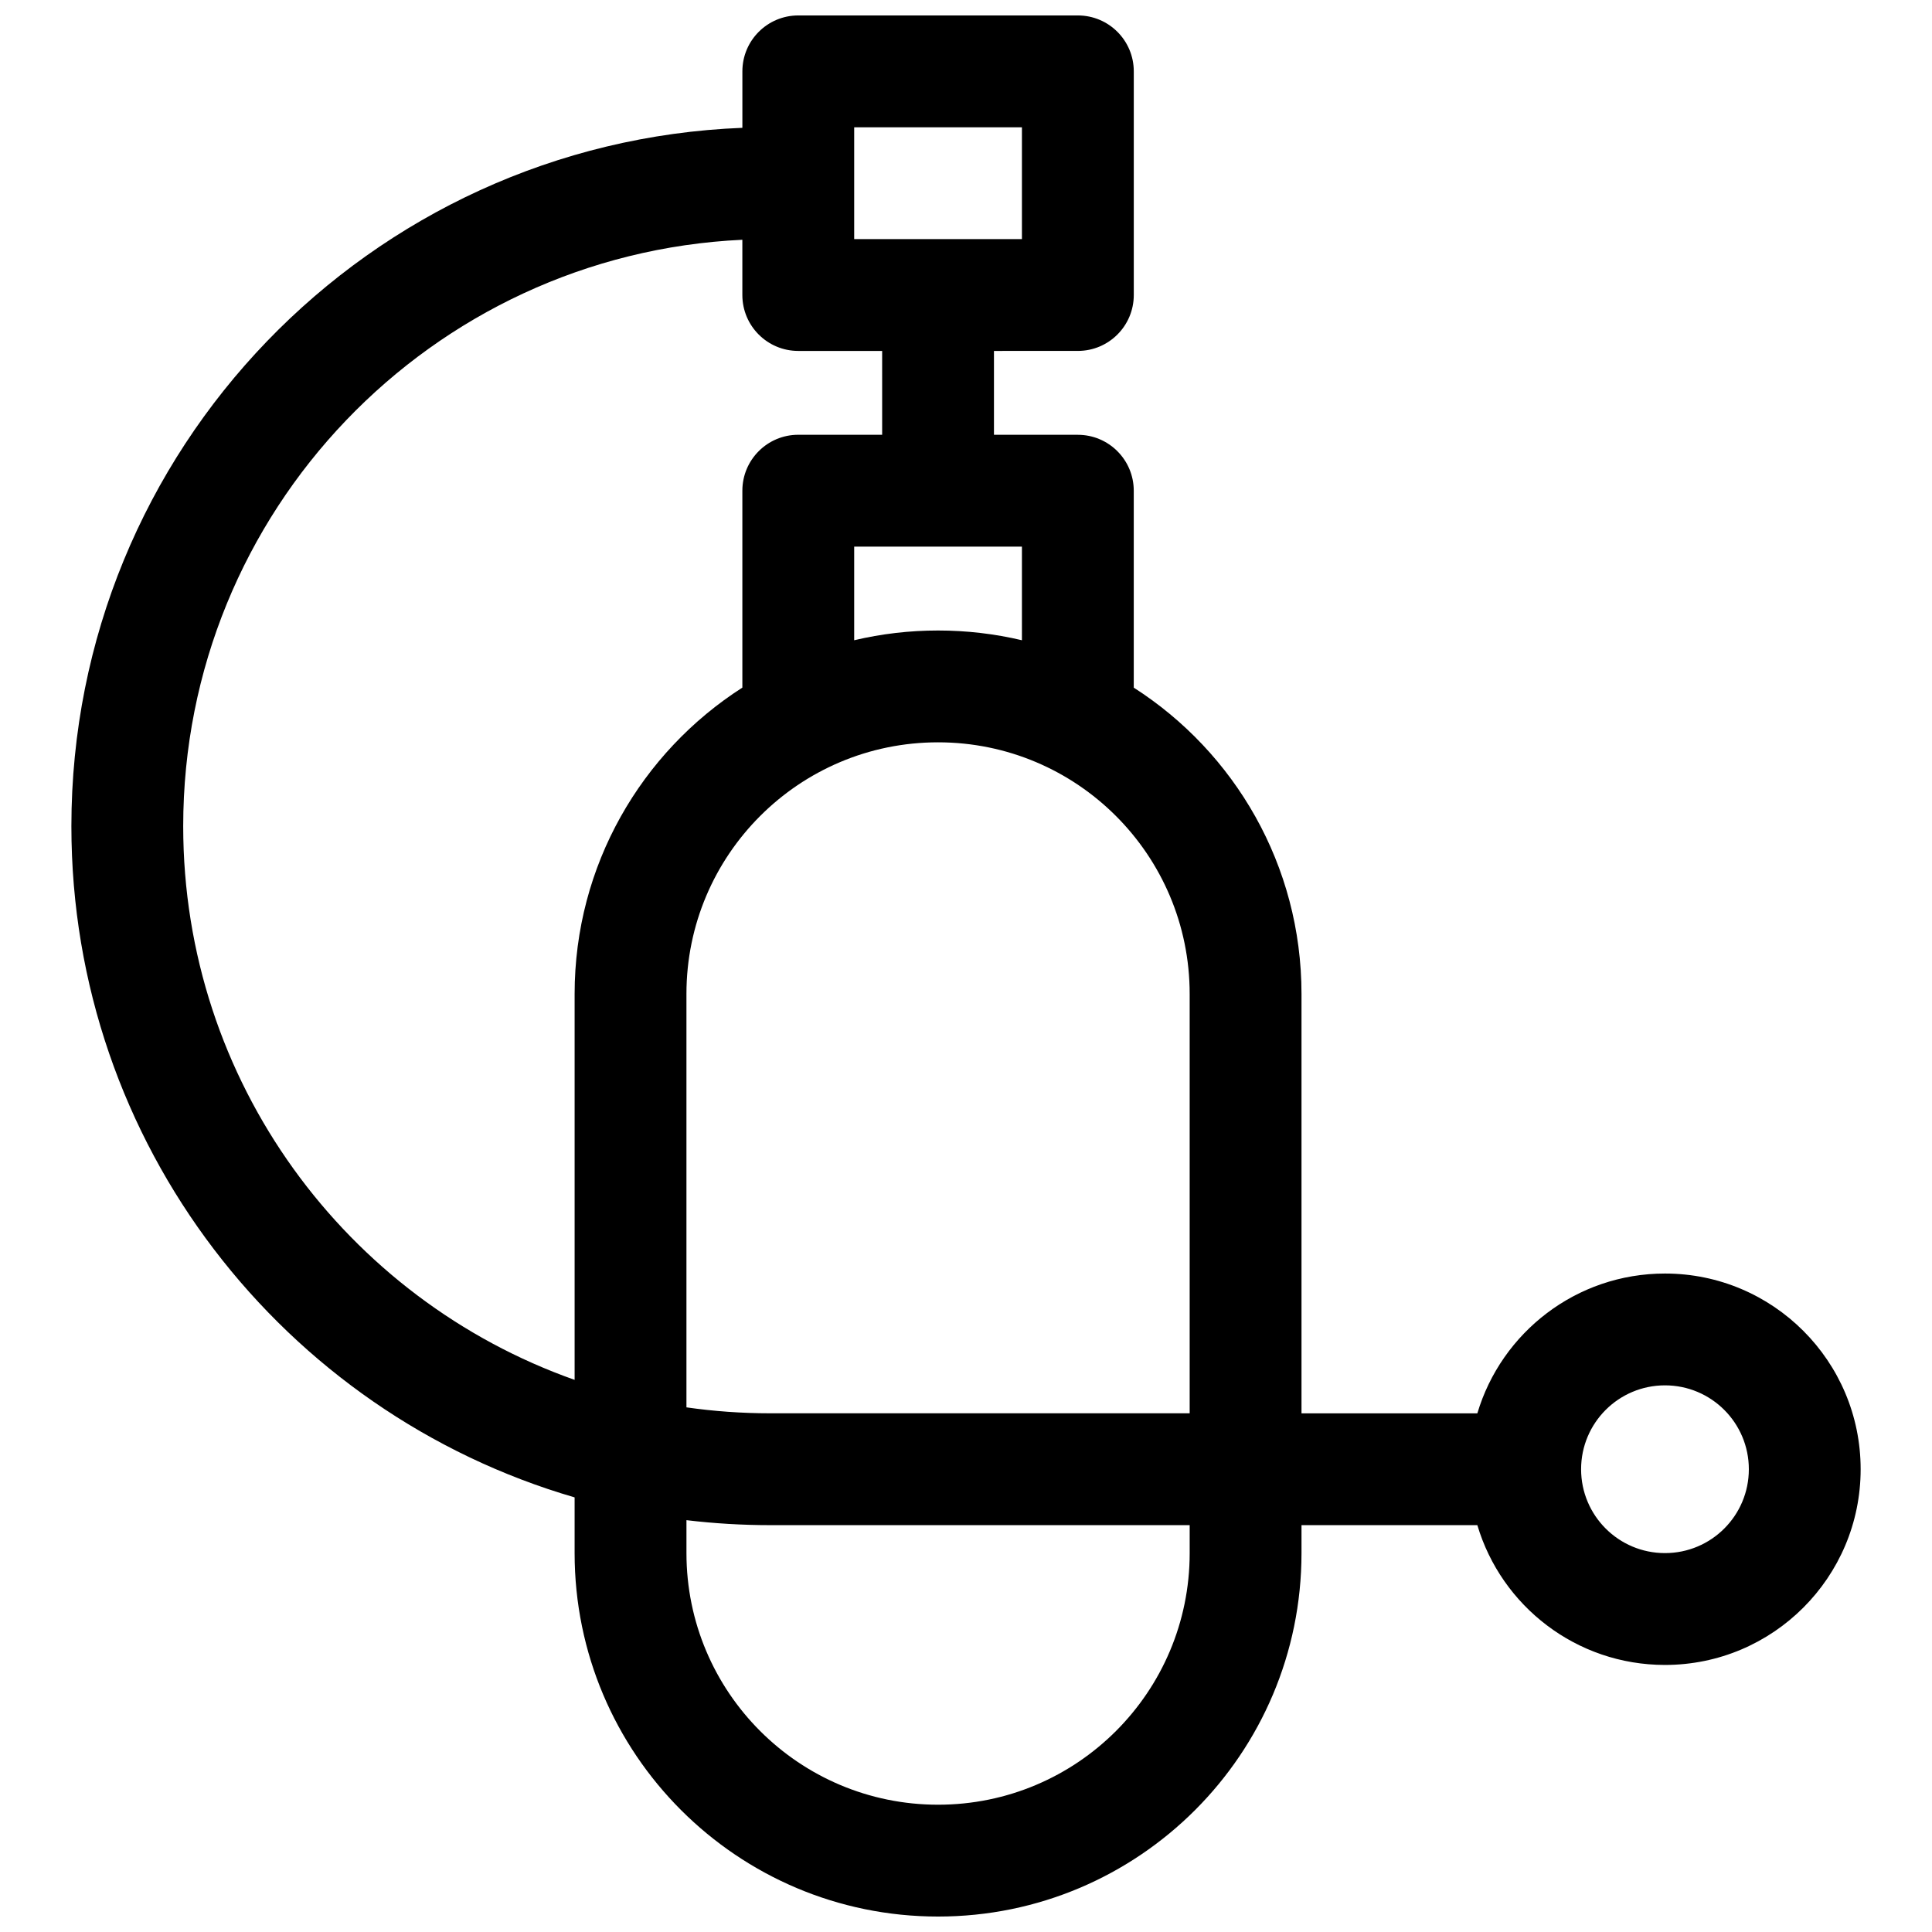 <?xml version="1.0" encoding="UTF-8"?>
<!-- Uploaded to: ICON Repo, www.iconrepo.com, Generator: ICON Repo Mixer Tools -->
<svg width="800px" height="800px" version="1.1" viewBox="144 144 512 512" xmlns="http://www.w3.org/2000/svg">
 <defs>
  <clipPath id="a">
   <path d="m162 148.09h476v503.81h-476z"/>
  </clipPath>
 </defs>
 <g clip-path="url(#a)">
  <path d="m407.41 237v22.227h22.227c8.184 0 14.82 6.637 14.82 14.82v52.184c26.734 17.117 44.453 47.078 44.453 81.176v111.14h46.602c6.375-21.426 26.223-37.047 49.715-37.047 28.645 0 51.863 23.223 51.863 51.863 0 28.645-23.219 51.863-51.863 51.863-23.492 0-43.34-15.621-49.715-37.043h-46.602v7.406c0 53.195-43.121 96.316-96.316 96.316-53.195 0-96.316-43.121-96.316-96.316v-14.766c-77.055-22.43-133.36-93.574-133.36-177.87 0-99.816 78.953-181.19 177.82-185.08v-14.965c0-8.184 6.633-14.816 14.816-14.816h74.09c8.184 0 14.82 6.633 14.82 14.816v59.273c0 8.184-6.637 14.816-14.82 14.816zm-29.633 0h-22.23c-8.184 0-14.816-6.633-14.816-14.816v-14.645c-82.488 3.867-148.18 71.969-148.18 155.41 0 67.746 43.297 125.38 103.73 146.73v-102.28c0-34.098 17.719-64.059 44.453-81.176v-52.184c0-8.184 6.633-14.82 14.816-14.82h22.23zm37.043 51.863h-44.453v24.809c7.211-1.707 14.66-2.582 22.227-2.582s15.012 0.875 22.227 2.582zm-44.453-111.13v29.637h44.453v-29.637zm88.906 340.81v-111.14c0-36.824-29.852-66.68-66.68-66.68s-66.68 29.855-66.68 66.68v109.56c7.258 1.039 14.68 1.578 22.227 1.578zm-111.13 29.637c-7.523 0-14.941-0.449-22.227-1.32v8.727c0 36.828 29.852 66.68 66.68 66.68s66.68-29.852 66.68-66.68v-7.406zm237.09 7.406c12.277 0 22.227-9.949 22.227-22.227 0-12.273-9.949-22.227-22.227-22.227s-22.227 9.953-22.227 22.227c0 12.277 9.949 22.227 22.227 22.227z"/>
 </g>
</svg>
